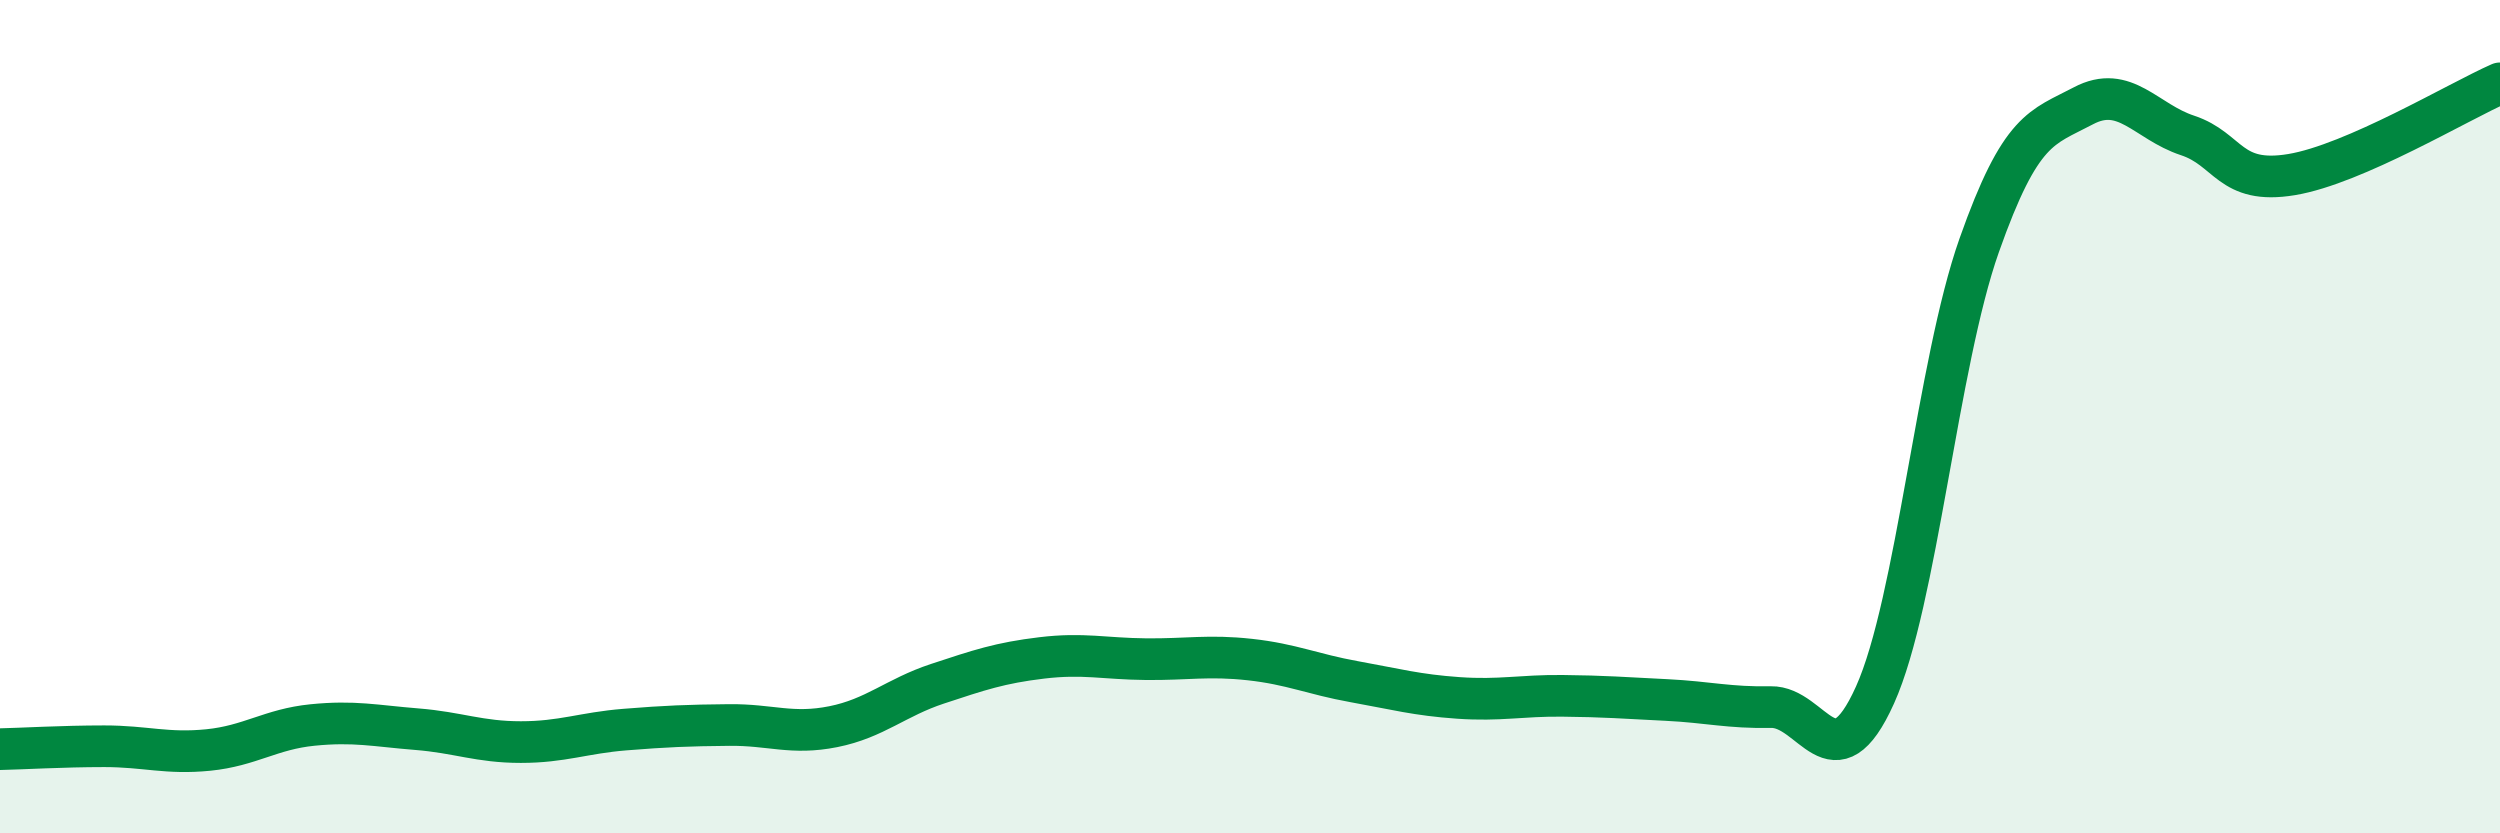 
    <svg width="60" height="20" viewBox="0 0 60 20" xmlns="http://www.w3.org/2000/svg">
      <path
        d="M 0,17.98 C 0.5,17.97 1.5,17.91 2.5,17.91 C 3.5,17.91 4,18.1 5,18 C 6,17.9 6.5,17.5 7.5,17.4 C 8.5,17.3 9,17.42 10,17.5 C 11,17.58 11.5,17.81 12.5,17.81 C 13.5,17.81 14,17.59 15,17.51 C 16,17.43 16.5,17.41 17.5,17.4 C 18.5,17.39 19,17.64 20,17.44 C 21,17.24 21.5,16.74 22.5,16.41 C 23.5,16.08 24,15.91 25,15.79 C 26,15.67 26.5,15.81 27.5,15.82 C 28.5,15.83 29,15.72 30,15.83 C 31,15.94 31.5,16.18 32.5,16.36 C 33.5,16.54 34,16.68 35,16.75 C 36,16.82 36.5,16.69 37.5,16.7 C 38.5,16.71 39,16.75 40,16.8 C 41,16.85 41.5,16.99 42.5,16.97 C 43.5,16.95 44,18.9 45,16.68 C 46,14.46 46.5,8.72 47.5,5.89 C 48.5,3.06 49,3.07 50,2.54 C 51,2.01 51.5,2.92 52.5,3.25 C 53.5,3.58 53.5,4.44 55,4.19 C 56.5,3.94 59,2.44 60,2L60 20L0 20Z"
        fill="#008740"
        opacity="0.1"
        stroke-linecap="round"
        stroke-linejoin="round"
      />
      <path
        d="M 0,17.98 C 0.5,17.97 1.5,17.91 2.5,17.91 C 3.5,17.91 4,18.1 5,18 C 6,17.9 6.5,17.5 7.5,17.4 C 8.5,17.3 9,17.42 10,17.5 C 11,17.58 11.5,17.81 12.5,17.81 C 13.5,17.81 14,17.59 15,17.51 C 16,17.43 16.5,17.41 17.5,17.4 C 18.5,17.39 19,17.64 20,17.44 C 21,17.24 21.5,16.74 22.5,16.41 C 23.5,16.08 24,15.91 25,15.79 C 26,15.67 26.5,15.81 27.5,15.82 C 28.5,15.83 29,15.72 30,15.83 C 31,15.94 31.5,16.18 32.5,16.36 C 33.5,16.54 34,16.68 35,16.75 C 36,16.82 36.5,16.69 37.5,16.7 C 38.5,16.71 39,16.75 40,16.8 C 41,16.85 41.5,16.99 42.5,16.97 C 43.5,16.95 44,18.9 45,16.68 C 46,14.46 46.5,8.72 47.5,5.89 C 48.5,3.06 49,3.07 50,2.54 C 51,2.01 51.5,2.92 52.5,3.25 C 53.5,3.58 53.5,4.44 55,4.19 C 56.5,3.94 59,2.44 60,2"
        stroke="#008740"
        stroke-width="1"
        fill="none"
        stroke-linecap="round"
        stroke-linejoin="round"
      />
    </svg>
  